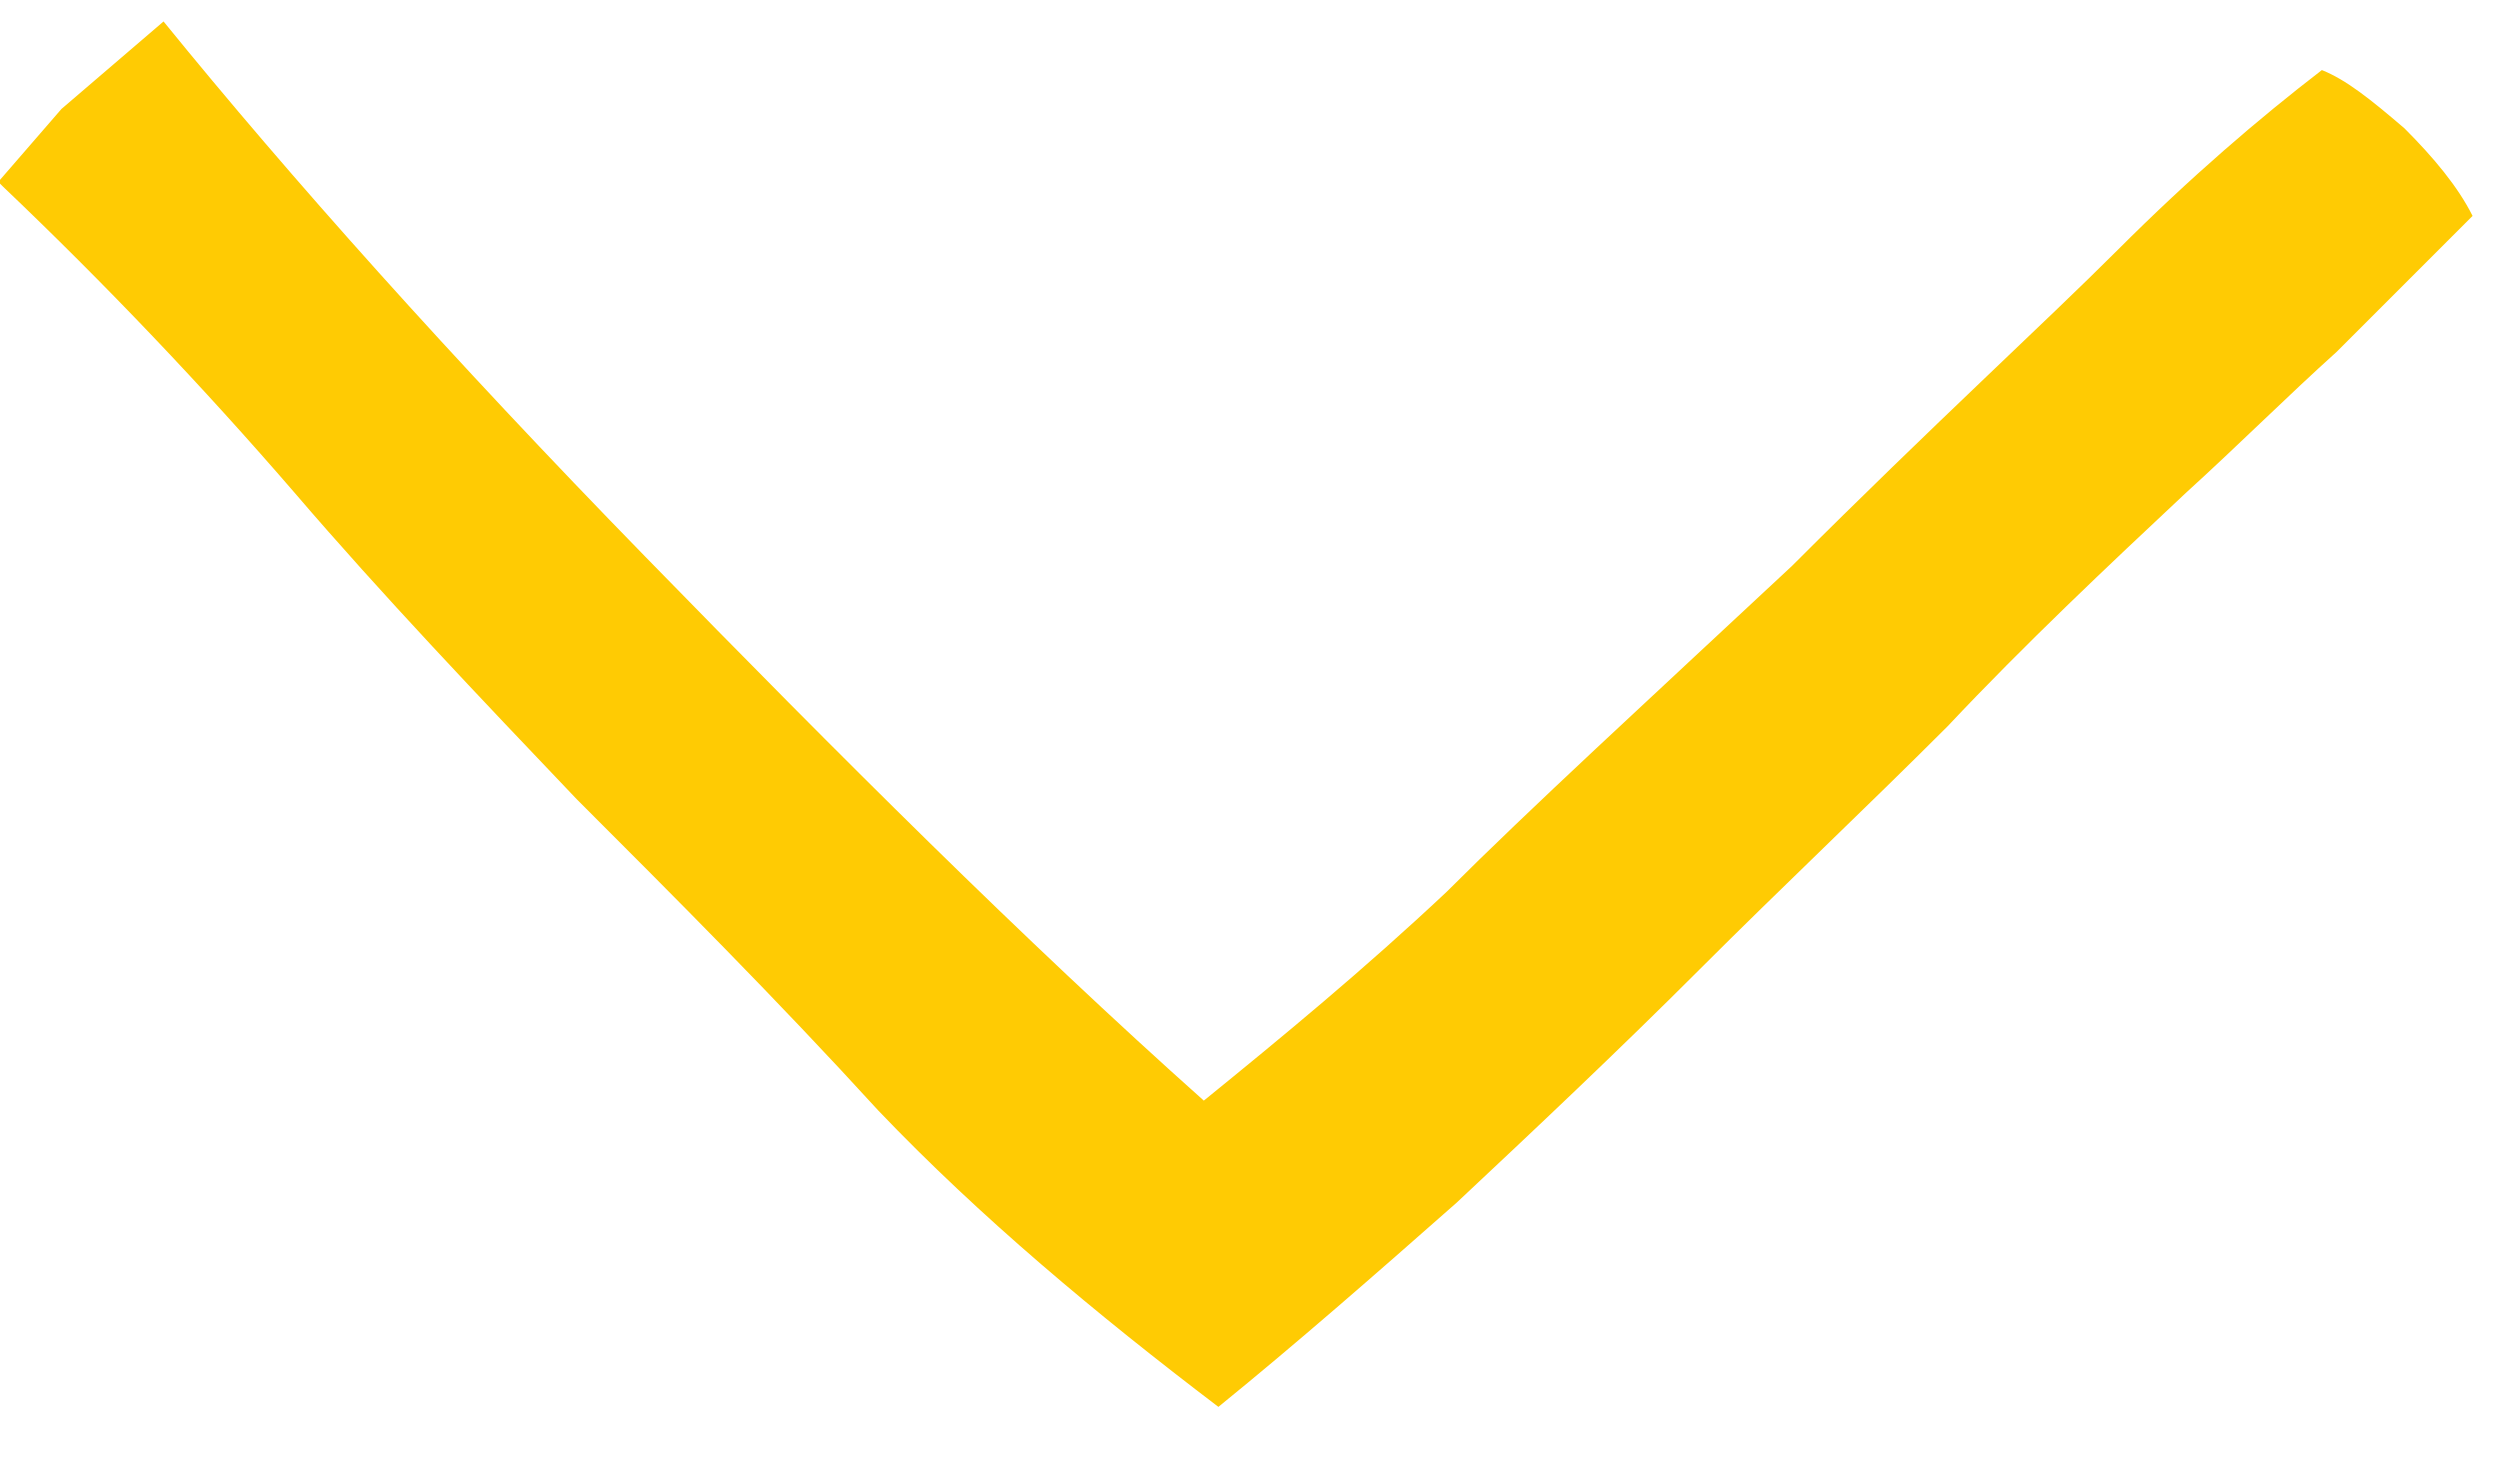 <?xml version="1.0" encoding="UTF-8" standalone="no"?>
<!DOCTYPE svg PUBLIC "-//W3C//DTD SVG 1.1//EN" "http://www.w3.org/Graphics/SVG/1.1/DTD/svg11.dtd">
<svg width="100%" height="100%" viewBox="0 0 36 21" version="1.1" xmlns="http://www.w3.org/2000/svg" xmlns:xlink="http://www.w3.org/1999/xlink" xml:space="preserve" xmlns:serif="http://www.serif.com/" style="fill-rule:evenodd;clip-rule:evenodd;stroke-linejoin:round;stroke-miterlimit:2;">
    <g transform="matrix(7.04481e-16,1,-1,7.04481e-16,-1.355,-4.171)">
        <g id="Page-1">
            <g id="_01" serif:id="01">
                <g id="Entsrogung">
                    <g id="_011" serif:id="01">
                        <g id="_-" serif:id="&gt;">
                            <g transform="matrix(70,0,0,70,0,0)">
                                <path d="M0.064,-0.053C0.096,-0.079 0.133,-0.112 0.174,-0.152C0.215,-0.192 0.253,-0.23 0.286,-0.267C0.273,-0.283 0.259,-0.3 0.243,-0.317C0.226,-0.334 0.204,-0.358 0.176,-0.388C0.147,-0.417 0.126,-0.44 0.111,-0.455C0.096,-0.47 0.084,-0.484 0.074,-0.497C0.076,-0.502 0.08,-0.507 0.086,-0.514C0.092,-0.52 0.098,-0.525 0.104,-0.528C0.113,-0.519 0.123,-0.509 0.132,-0.5C0.141,-0.49 0.151,-0.48 0.161,-0.469C0.176,-0.453 0.192,-0.436 0.209,-0.42C0.226,-0.403 0.242,-0.386 0.259,-0.369C0.276,-0.352 0.292,-0.335 0.307,-0.319C0.322,-0.302 0.336,-0.286 0.349,-0.27C0.33,-0.245 0.31,-0.221 0.288,-0.2C0.265,-0.179 0.244,-0.158 0.224,-0.138C0.203,-0.118 0.182,-0.098 0.161,-0.08C0.139,-0.061 0.118,-0.041 0.098,-0.02L0.097,-0.019L0.082,-0.032L0.064,-0.053Z" style="fill:rgb(255,203,3);fill-rule:nonzero;"/>
                            </g>
                        </g>
                    </g>
                </g>
            </g>
        </g>
    </g>
</svg>
